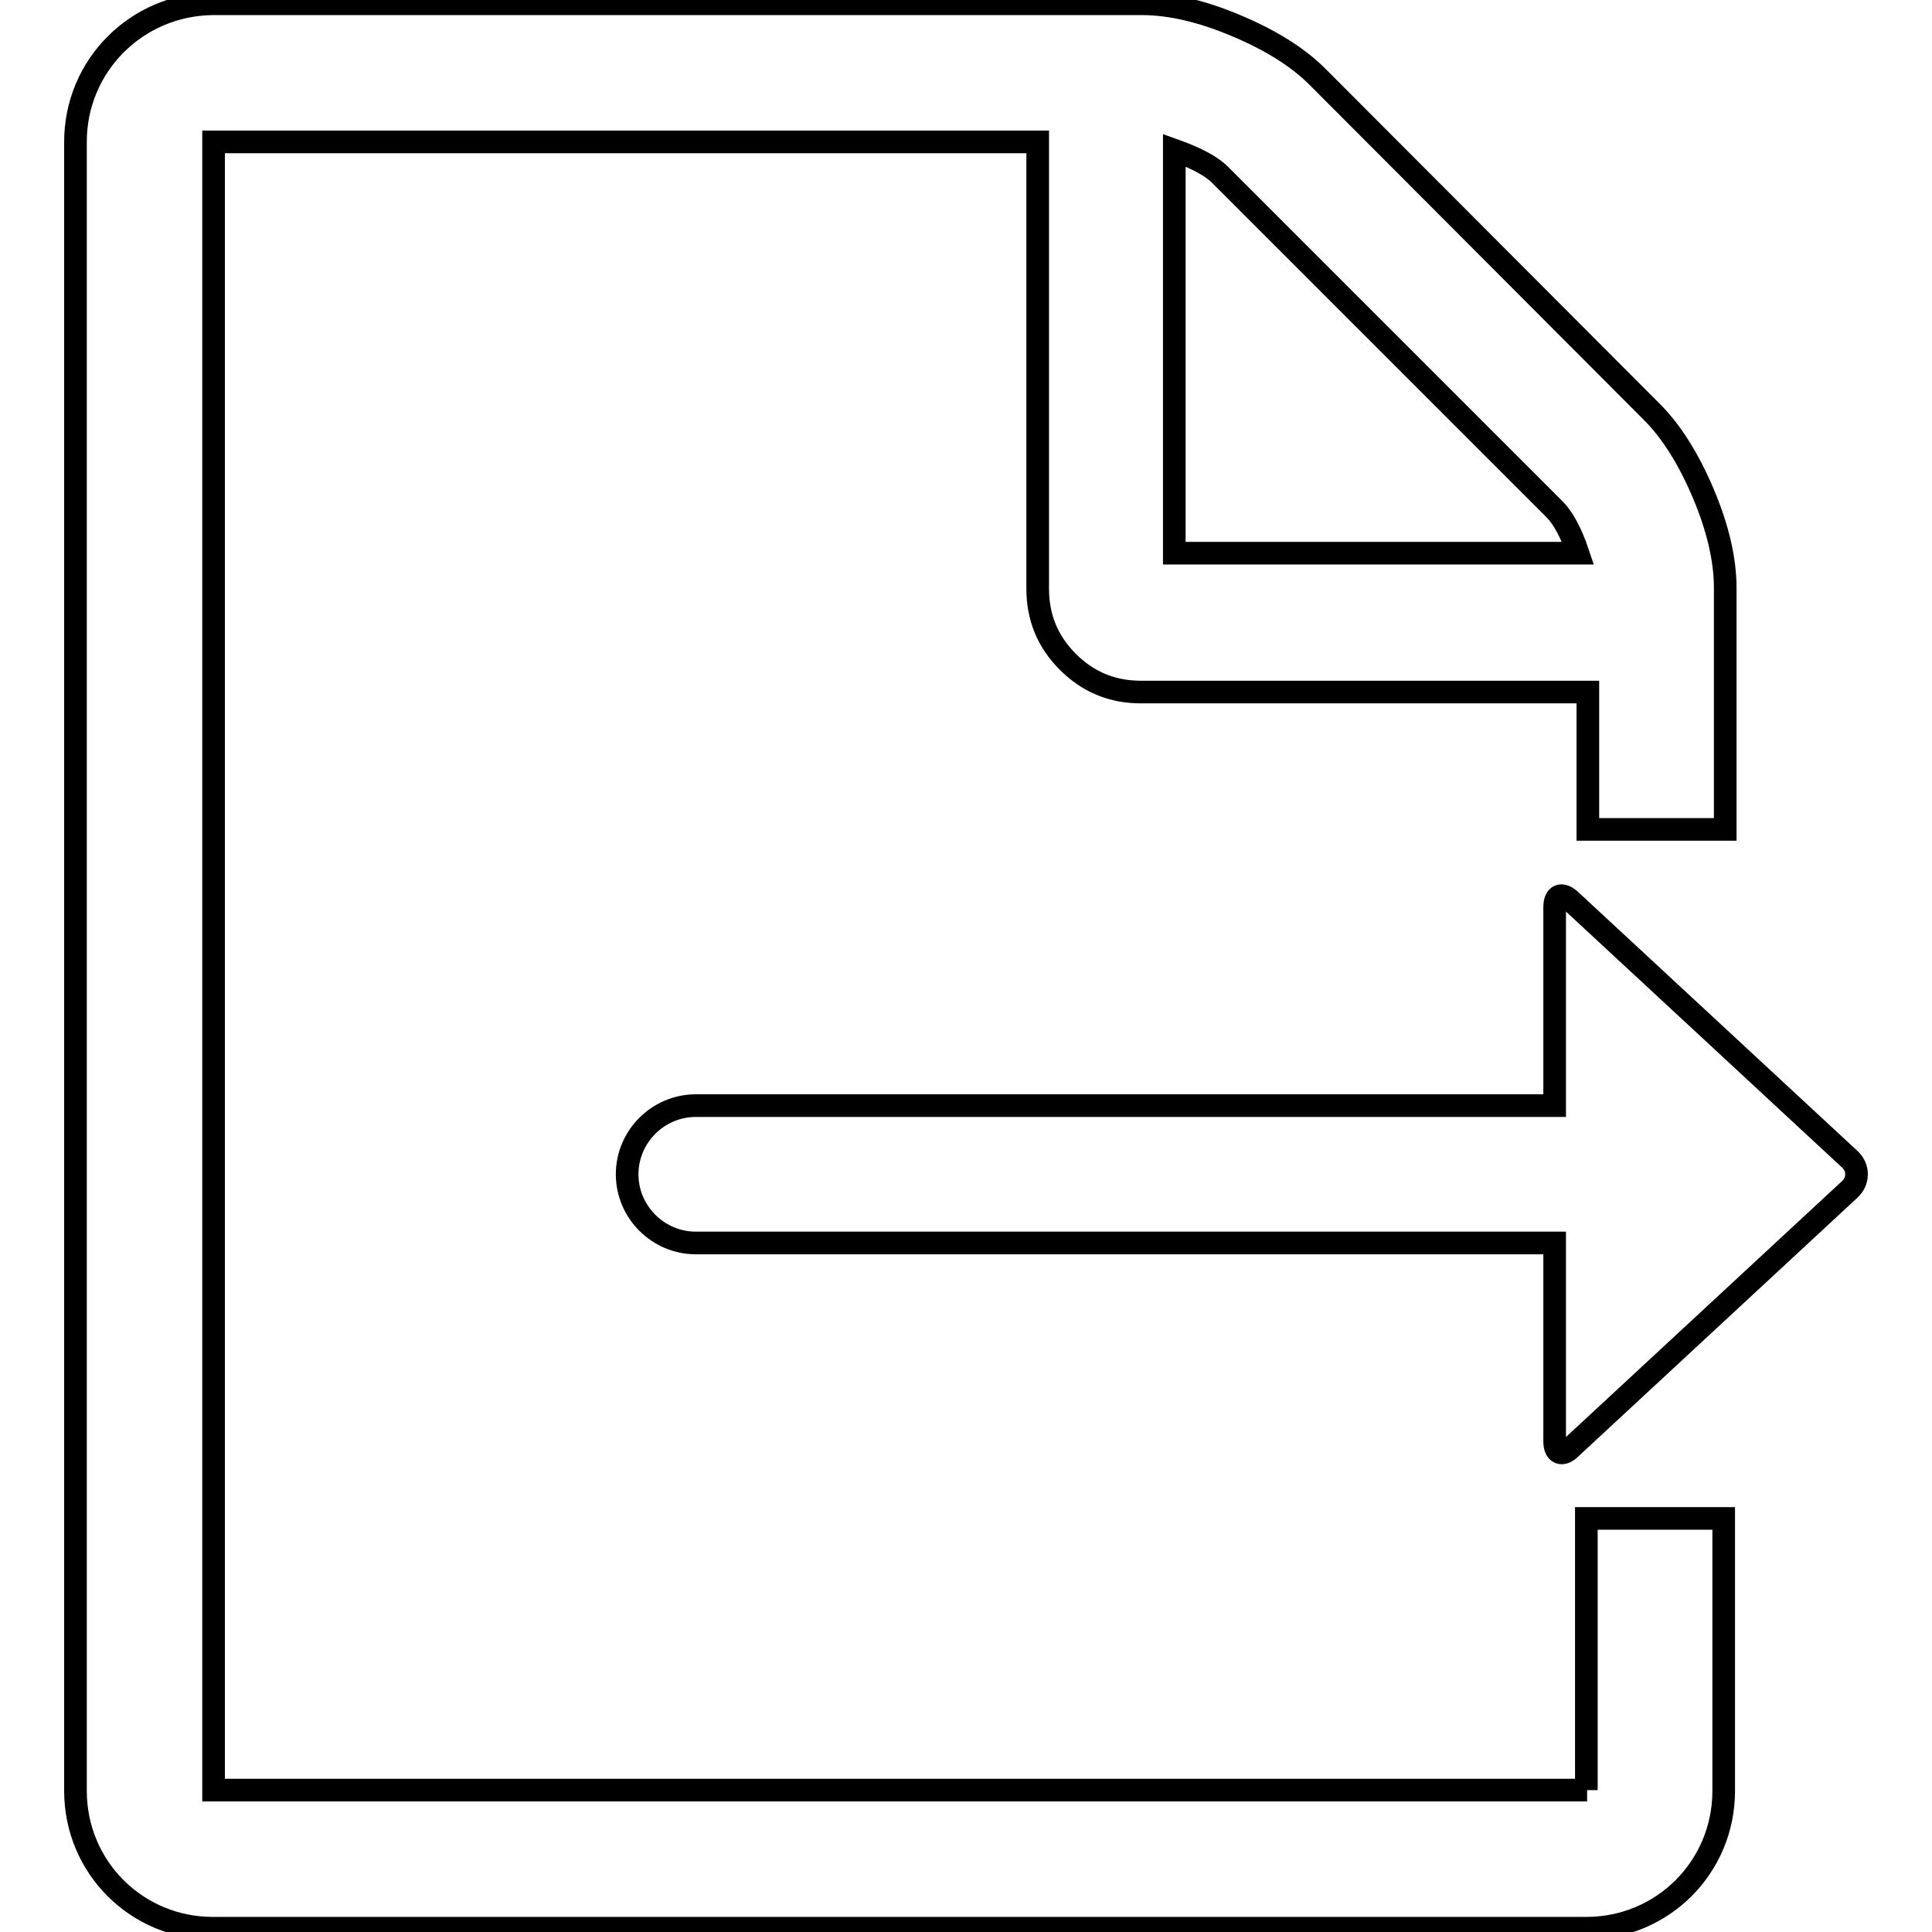 <?xml version="1.0" encoding="utf-8"?>
<!-- Svg Vector Icons : http://www.onlinewebfonts.com/icon -->
<!DOCTYPE svg PUBLIC "-//W3C//DTD SVG 1.1//EN" "http://www.w3.org/Graphics/SVG/1.1/DTD/svg11.dtd">
<svg version="1.1" xmlns="http://www.w3.org/2000/svg" xmlns:xlink="http://www.w3.org/1999/xlink" x="0px" y="0px" viewBox="0 0 256 256" enable-background="new 0 0 256 256" xml:space="preserve">
<g><g><path stroke-width="3" fill-opacity="0" stroke="#000000"  d="M245.1,153.6l-37-34.3c-1.2-1.1-2.1-0.7-2.1,0.9v26.3H92.2c-5,0-9.1,4.1-9.1,9.1s4.1,9.1,9.1,9.1H206V191c0,1.6,1,2,2.1,0.9l37-34.3C246.3,156.5,246.3,154.7,245.1,153.6z"/><path stroke-width="3" fill-opacity="0" stroke="#000000"  d="M210.3,237.2h-182V18.8h109.2v59.2c0,3.8,1.3,7,4,9.7s5.9,4,9.7,4h59.2v18.2h18.2V77.9c0-3.8-1-8-2.9-12.5s-4.2-8.2-6.8-10.8l-44.3-44.4c-2.7-2.7-6.3-4.9-10.8-6.8s-8.7-2.9-12.5-2.9H28.2C18.1,0.6,10,8.7,10,18.8v218.5c0,10.1,8.1,18.2,18.2,18.2h182c10.1,0,18.2-8.1,18.2-18.2v-36.1h-18.2V237.2z M161.5,23L206,67.5c1.1,1.1,2.2,3.1,3.1,5.8h-53.5V19.9C158.4,20.9,160.3,21.9,161.5,23z"/></g></g>
</svg>